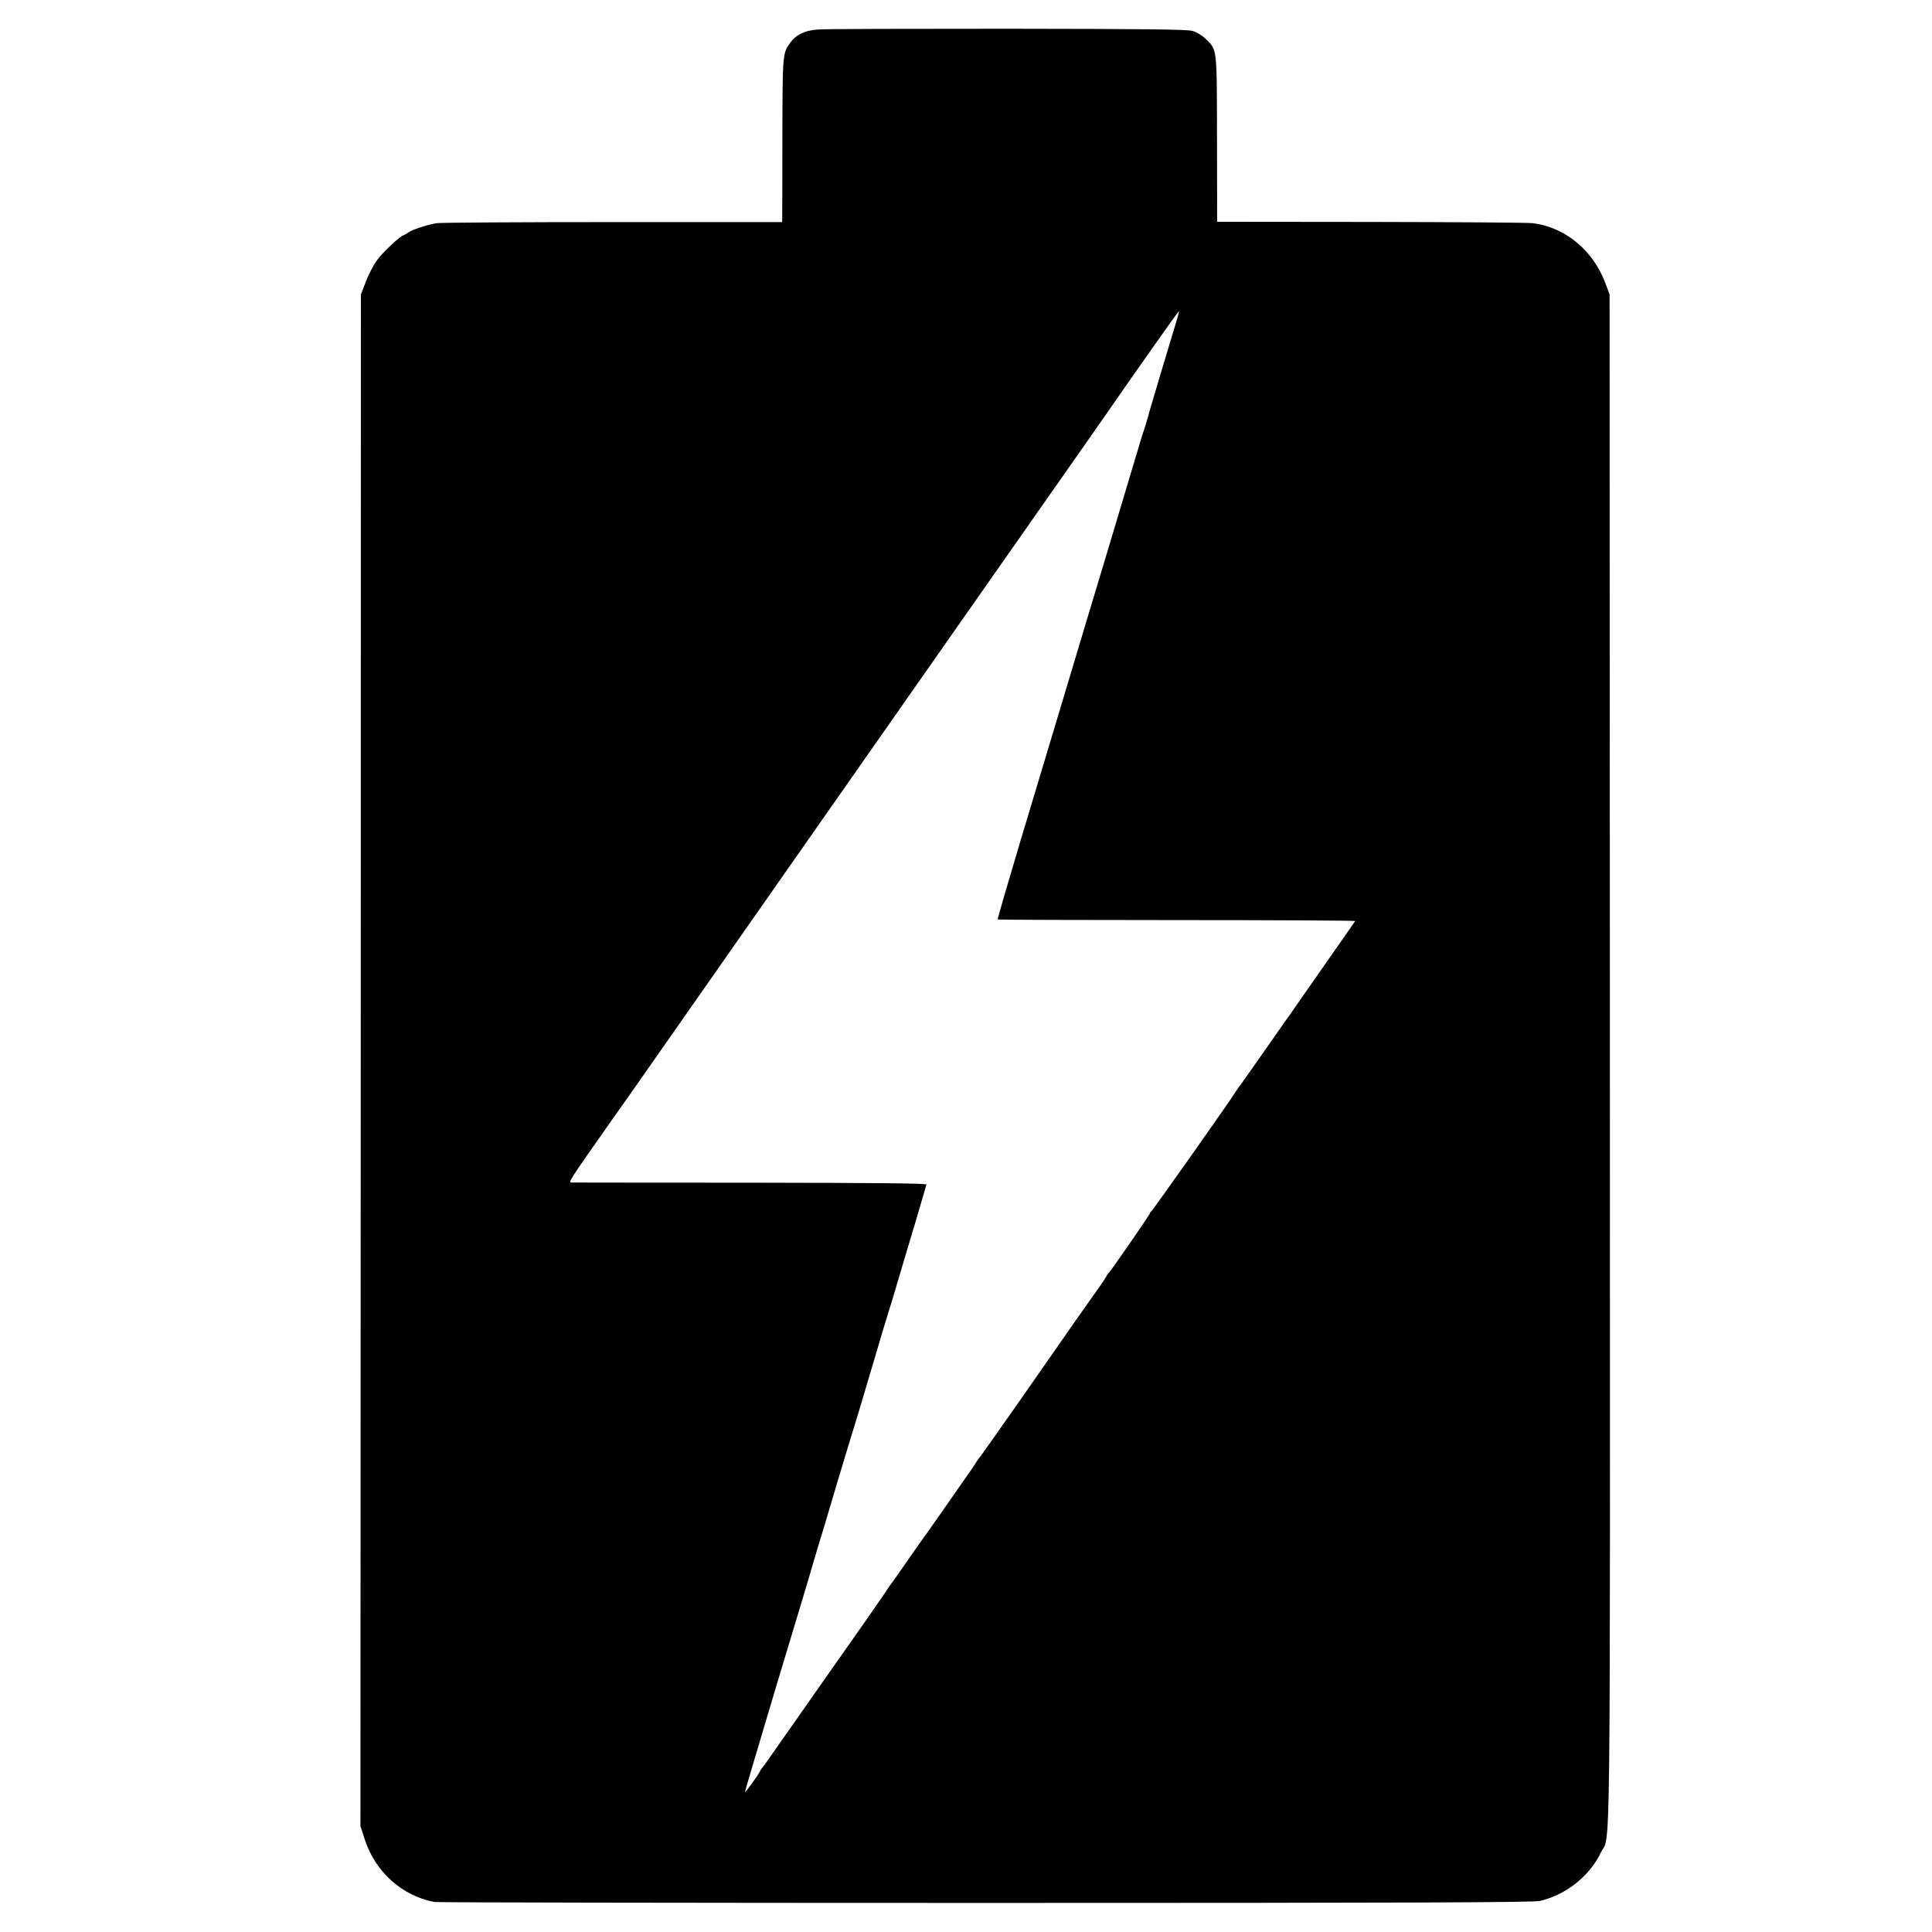 <?xml version="1.0" standalone="no"?>
<!DOCTYPE svg PUBLIC "-//W3C//DTD SVG 20010904//EN"
 "http://www.w3.org/TR/2001/REC-SVG-20010904/DTD/svg10.dtd">
<svg version="1.0" xmlns="http://www.w3.org/2000/svg"
 width="1250pt" height="1250pt" viewBox="0 0 1250 1250"
 preserveAspectRatio="xMidYMid meet">
<g transform="translate(0,1250) scale(0.1,-0.1)"
fill="#000000" stroke="none">
<path d="M5290 12309 c-84 -6 -141 -34 -179 -88 -48 -66 -48 -76 -49 -611 0
-278 -1 -514 -1 -526 l-1 -21 -1092 0 c-601 0 -1115 -3 -1143 -7 -59 -9 -164
-44 -185 -61 -8 -7 -21 -14 -27 -16 -26 -8 -132 -106 -171 -159 -23 -30 -56
-93 -74 -140 l-33 -85 -1 -4955 -2 -4955 29 -89 c68 -208 242 -363 450 -402
19 -3 1624 -6 3567 -6 2735 0 3545 3 3585 13 168 39 321 160 394 312 65 134
60 -298 59 5138 l-2 4944 -28 75 c-80 212 -261 360 -468 386 -29 4 -501 7
-1048 8 l-995 1 -1 535 c-1 599 2 575 -74 649 -24 23 -58 43 -85 51 -35 10
-302 13 -1197 14 -634 0 -1187 -1 -1228 -5z m2316 -1905 c-43 -142 -168 -559
-170 -569 -2 -13 -35 -122 -47 -155 -4 -14 -49 -162 -99 -330 -50 -168 -102
-341 -115 -385 -36 -118 -202 -671 -320 -1065 -57 -190 -171 -570 -254 -845
-82 -275 -148 -501 -146 -504 2 -2 524 -4 1160 -4 636 0 1154 -3 1153 -6 -2
-4 -91 -132 -198 -284 -107 -153 -199 -285 -205 -294 -5 -9 -16 -24 -22 -32
-7 -9 -44 -61 -82 -116 -188 -269 -237 -338 -246 -349 -5 -7 -14 -19 -20 -29
-31 -52 -539 -772 -547 -775 -4 -2 -8 -7 -8 -12 0 -8 -257 -380 -270 -390 -4
-3 -9 -12 -13 -20 -4 -8 -40 -62 -82 -120 -41 -58 -98 -139 -127 -180 -28 -41
-67 -97 -87 -125 -19 -27 -142 -203 -272 -390 -131 -187 -244 -347 -251 -355
-7 -8 -17 -22 -23 -32 -5 -10 -33 -51 -61 -90 -28 -40 -96 -138 -152 -218 -56
-80 -105 -149 -109 -155 -5 -5 -55 -77 -113 -160 -57 -82 -106 -152 -109 -155
-3 -3 -10 -13 -16 -22 -13 -22 -162 -237 -329 -473 -29 -41 -306 -437 -352
-502 -99 -142 -139 -198 -144 -203 -4 -3 -9 -12 -13 -20 -11 -25 -97 -143 -97
-133 0 5 95 324 210 709 116 384 213 706 215 715 2 9 26 90 53 180 28 90 55
180 60 199 19 66 133 445 147 490 15 45 96 315 140 465 52 178 87 294 111 370
14 44 27 87 29 95 2 8 38 130 80 270 42 140 88 293 101 340 14 47 26 90 28 96
3 8 -318 11 -1137 12 -628 0 -1150 1 -1159 1 -22 1 -18 8 221 348 96 136 191
271 210 298 724 1034 1066 1523 1102 1575 25 36 435 621 910 1300 476 679 892
1273 925 1320 346 498 559 799 561 796 2 -2 -7 -39 -21 -82z"/>
</g>
</svg>
